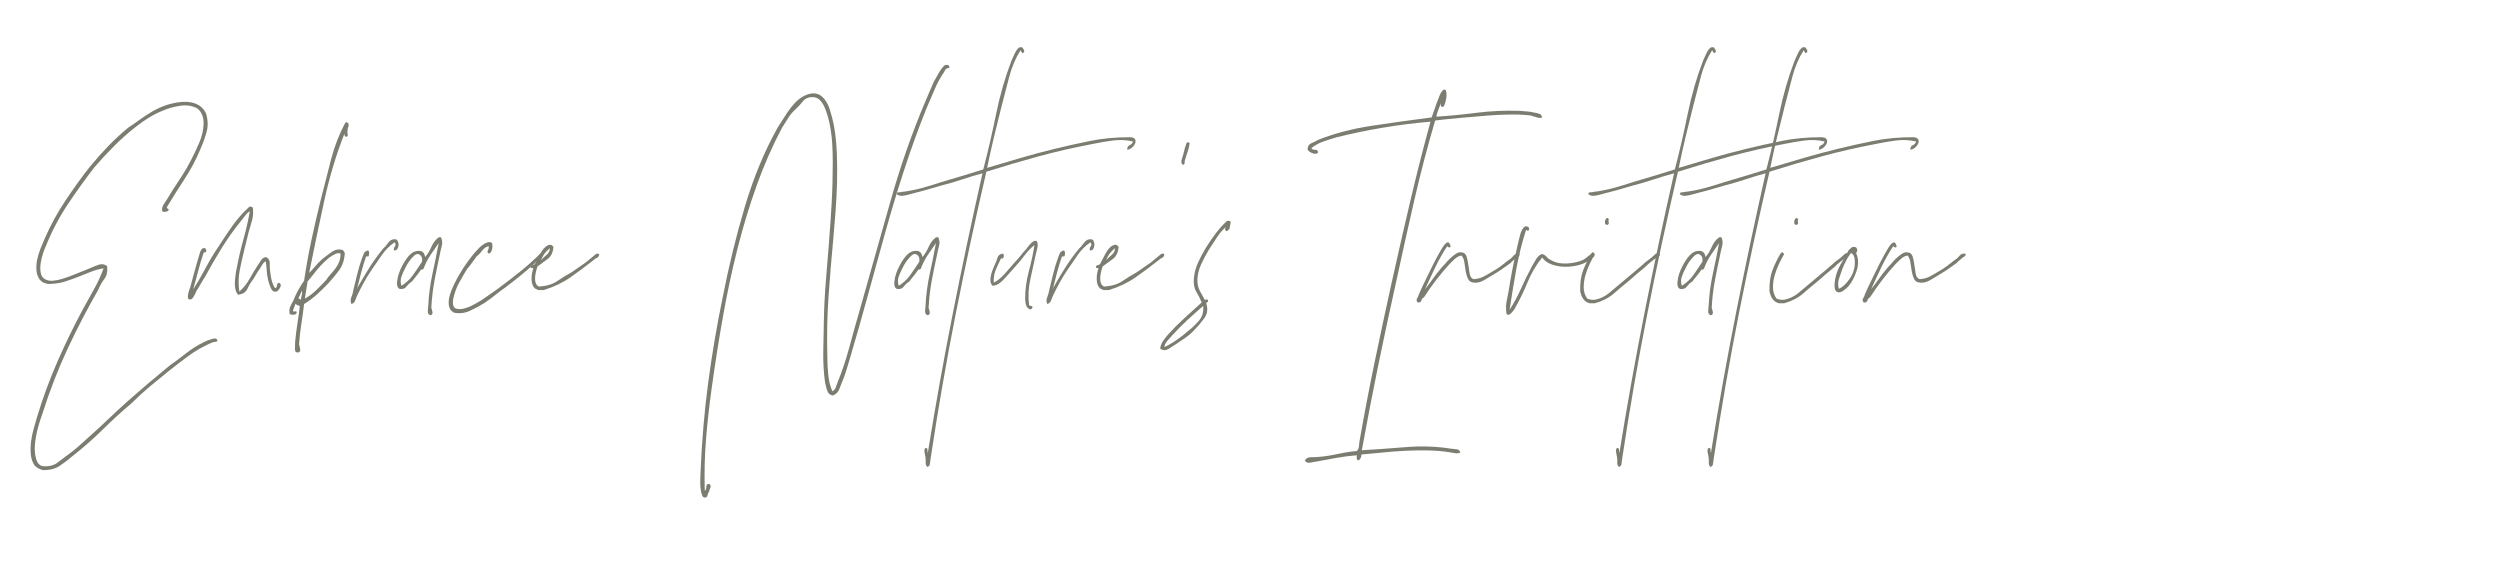 <svg xmlns="http://www.w3.org/2000/svg" xmlns:xlink="http://www.w3.org/1999/xlink" id="Layer_1" x="0px" y="0px" width="986.084px" height="224.989px" viewBox="0 429.6 986.084 224.989" xml:space="preserve"><g>	<path fill="#7C7D71" d="M66.243,512.792c-0.306,0.206-0.715,0.332-1.224,0.382c-0.512,0.053-0.868-0.077-1.071-0.382   c-0.103-0.918,0.077-1.733,0.536-2.448c0.459-0.712,0.892-1.377,1.3-1.989c0.407-0.712,0.815-1.377,1.224-1.989   c0.406-0.612,0.815-1.274,1.224-1.989c1.121-1.733,2.319-3.569,3.595-5.508c1.274-1.937,2.472-4.028,3.596-6.273   c1.121-2.142,2.192-4.411,3.213-6.809c1.019-2.395,1.58-4.87,1.683-7.42c0-2.651-0.818-4.64-2.448-5.967   c-2.042-1.121-4.336-1.478-6.885-1.071c-2.551,0.409-4.743,1.021-6.579,1.836c-2.042,0.818-3.928,1.76-5.661,2.831   c-1.735,1.071-3.315,2.168-4.743,3.29c-3.163,2.448-6.12,5.049-8.874,7.803s-5.408,5.611-7.956,8.568   c-3.469,4.49-6.911,9.283-10.328,14.382c-3.418,5.102-6.299,10.557-8.645,16.371c-0.306,0.612-0.688,1.583-1.147,2.907   c-0.459,1.327-0.791,2.677-0.995,4.054c-0.206,1.377-0.206,2.654,0,3.825c0.204,1.174,0.765,2.015,1.683,2.524   c0.918,0.512,1.963,0.715,3.137,0.612c1.171-0.1,2.345-0.33,3.519-0.688c1.171-0.356,2.295-0.738,3.366-1.147   c1.071-0.406,1.963-0.765,2.678-1.071c1.018-0.406,1.989-0.789,2.907-1.147c0.918-0.356,1.836-0.739,2.754-1.147   c0.918-0.407,1.912-0.789,2.983-1.147c1.071-0.356,2.116-0.177,3.136,0.535c0.306,2.042-0.052,3.749-1.071,5.125   c-1.021,1.377-1.836,2.831-2.448,4.361c-4.184,7.244-8.162,14.894-11.934,22.95c-3.775,8.059-7.091,16.574-9.945,25.552   c-0.512,1.427-0.995,2.906-1.454,4.437s-0.841,3.11-1.147,4.743c-0.206,1.121-0.358,2.295-0.459,3.519   c-0.103,1.224-0.076,2.396,0.077,3.519c0.153,1.121,0.433,2.116,0.841,2.984c0.407,0.865,1.071,1.453,1.989,1.76   c2.448,0.203,4.411-0.23,5.891-1.301c1.477-1.071,2.931-2.168,4.36-3.289c1.427-1.021,2.804-2.119,4.131-3.29   c1.325-1.174,2.651-2.372,3.978-3.596c2.651-2.348,5.252-4.743,7.803-7.19c2.548-2.449,5.149-4.846,7.803-7.191   c2.651-2.348,5.329-4.666,8.033-6.961c2.701-2.296,5.431-4.564,8.186-6.809c2.039-1.427,4.155-3.007,6.349-4.743   c2.192-1.733,4.514-3.213,6.962-4.437c0.406-0.203,0.841-0.406,1.3-0.612c0.459-0.203,0.942-0.356,1.454-0.459   c0.406-0.203,0.892-0.356,1.454-0.459c0.559-0.101,0.994,0.052,1.3,0.459c0.203,0.512-0.026,0.791-0.688,0.841   c-0.665,0.053-1.2,0.179-1.606,0.383c-3.266,1.429-6.223,3.112-8.874,5.049c-2.654,1.939-5.255,3.928-7.803,5.967   c-2.551,2.039-5.075,4.105-7.573,6.197c-2.5,2.089-4.922,4.307-7.268,6.654c-3.775,3.161-7.55,6.604-11.322,10.328   c-3.774,3.723-7.752,7.215-11.934,10.48c-1.633,1.428-3.342,2.728-5.125,3.901c-1.786,1.171-4.004,1.707-6.656,1.606   c-1.224-0.306-2.295-0.918-3.213-1.836c-0.817-1.225-1.3-2.653-1.454-4.283c-0.153-1.633-0.129-3.29,0.077-4.973   c0.203-1.684,0.536-3.343,0.995-4.973c0.459-1.633,0.892-3.163,1.3-4.59c2.345-7.754,5.073-15.174,8.186-22.262   c3.11-7.088,6.45-13.947,10.021-20.578c1.427-2.651,2.881-5.279,4.36-7.88c1.478-2.601,2.728-5.329,3.749-8.186   c-1.836,0.306-3.571,0.792-5.202,1.454c-1.632,0.665-3.239,1.301-4.819,1.913c-1.583,0.612-3.213,1.2-4.896,1.759   c-1.683,0.562-3.545,0.895-5.584,0.995c-0.817,0.103-1.48,0.077-1.989-0.076c-0.512-0.153-1.021-0.33-1.53-0.536   c-0.512-0.509-0.868-0.815-1.071-0.918c-0.818-1.121-1.277-2.396-1.377-3.825c-0.103-1.427,0-2.854,0.306-4.284   c0.306-1.427,0.739-2.854,1.301-4.284c0.559-1.427,1.095-2.702,1.606-3.825c2.242-5.202,4.997-10.251,8.262-15.147   c3.264-4.896,6.426-9.28,9.486-13.158c2.345-2.854,4.767-5.584,7.268-8.186c2.498-2.601,5.175-5.073,8.032-7.42   c1.427-0.918,2.907-1.937,4.437-3.06c1.53-1.122,3.161-2.192,4.896-3.213c1.733-1.018,3.569-1.86,5.508-2.524   c1.936-0.662,4.028-1.095,6.273-1.3c4.69-0.306,7.853,1.174,9.486,4.437c0.815,2.653,0.892,5.152,0.229,7.497   c-0.665,2.348-1.454,4.54-2.372,6.579c-1.735,4.184-3.825,8.135-6.273,11.857c-2.448,3.725-4.743,7.37-6.885,10.939   c-0.206,0.409-0.103,0.688,0.306,0.841C66.65,512.104,66.65,512.386,66.243,512.792z"></path>	<path fill="#7C7D71" d="M99.749,511.568c0.203,1.735,0.1,3.366-0.306,4.896c-0.409,1.53-0.868,3.112-1.377,4.743   c-0.306,1.224-0.612,2.475-0.918,3.749c-0.306,1.277-0.612,2.525-0.918,3.749c-0.612,2.448-1.174,4.973-1.683,7.574   c-0.512,2.601-0.562,5.381-0.153,8.338c1.63-1.427,2.983-3.11,4.054-5.049c1.071-1.937,2.219-3.825,3.443-5.661   c0.406-0.612,0.815-1.224,1.224-1.836c0.407-0.612,1.019-0.968,1.836-1.071c1.019,0.512,1.504,1.377,1.454,2.601   c-0.052,1.224,0.024,2.448,0.229,3.672c0.306,2.653,0.918,4.643,1.836,5.967c0.509-0.101,0.765-0.433,0.765-0.995   c0-0.559,0.253-0.942,0.765-1.147c0.815,0.409,0.968,1.071,0.459,1.989c-0.512,0.918-1.021,1.429-1.53,1.53   c-0.918,0.206-1.633-0.28-2.142-1.454c-0.512-1.171-0.868-2.269-1.071-3.29c-0.306-1.324-0.485-2.601-0.536-3.825   c-0.052-1.224-0.179-2.345-0.382-3.366c-0.512,0.206-0.971,0.665-1.377,1.377c-0.409,0.715-0.817,1.377-1.224,1.989   c-0.409,0.512-0.791,1.097-1.147,1.759c-0.358,0.665-0.741,1.301-1.147,1.913c-0.918,1.124-1.683,2.372-2.295,3.749   s-1.836,2.168-3.672,2.372c-0.512-0.509-0.868-1.198-1.071-2.065c-0.206-0.866-0.282-1.81-0.229-2.831   c0.05-1.019,0.153-2.065,0.306-3.137c0.153-1.071,0.33-2.065,0.536-2.983c0.712-3.772,1.58-7.471,2.601-11.092   c1.018-3.62,1.836-7.215,2.448-10.787c-0.612,0.306-1.2,0.841-1.759,1.606c-0.562,0.765-1.098,1.454-1.607,2.065   c-2.754,3.366-5.305,6.938-7.65,10.71c-2.348,3.775-4.59,7.65-6.732,11.628c-0.512,0.715-0.971,1.454-1.377,2.219   c-0.409,0.765-0.865,1.556-1.377,2.372c-0.203,0.206-0.406,0.535-0.612,0.994c-0.204,0.459-0.433,0.944-0.688,1.454   c-0.253,0.512-0.536,0.944-0.842,1.301c-0.306,0.358-0.662,0.485-1.071,0.382c-0.407,0-0.636-0.203-0.688-0.612   c-0.05-0.407-0.024-0.892,0.076-1.454c0.103-0.56,0.256-1.121,0.459-1.683c0.206-0.56,0.359-0.995,0.459-1.3   c0.512-1.937,0.995-3.749,1.454-5.432s0.944-3.39,1.454-5.125c0.206-0.815,0.485-1.76,0.841-2.831   c0.356-1.071,0.789-1.657,1.301-1.759c0.406-0.101,0.712-0.024,0.918,0.229c0.203,0.255,0.306,0.535,0.306,0.841   c-0.103,0.409-0.256,0.588-0.459,0.536c-0.206-0.05-0.409,0.026-0.612,0.229c-0.817,2.348-1.53,4.719-2.142,7.114   c-0.612,2.398-1.274,4.82-1.989,7.268c1.735-2.651,3.39-5.481,4.972-8.492c1.581-3.007,3.29-5.838,5.126-8.491   c1.733-2.754,3.542-5.456,5.431-8.109c1.886-2.651,4.002-5.049,6.35-7.191c0.203-0.306,0.509-0.406,0.918-0.306   C99.39,511.212,99.646,511.365,99.749,511.568z"></path>	<path fill="#7C7D71" d="M137.385,478.214c0.203,0.409,0.203,0.868,0,1.377c-0.206,0.512-0.306,1.021-0.306,1.53   c-0.103,0.512-0.076,0.995,0.077,1.454s-0.026,0.792-0.536,0.995c-0.511,0-0.765-0.406-0.765-1.224   c-3.266,8.262-5.917,17.086-7.956,26.469c-2.042,9.385-4.031,18.872-5.967,28.458c0.815-0.815,1.606-1.683,2.372-2.601   s1.707-1.886,2.831-2.907c1.019-0.815,2.243-1.733,3.672-2.754c1.427-1.019,2.907-1.274,4.437-0.765   c0.407,0.409,0.662,0.868,0.765,1.377c-0.206,2.654-0.971,4.872-2.295,6.656c-1.327,1.786-2.704,3.442-4.131,4.973   c-1.43,1.53-2.934,3.01-4.514,4.437c-1.583,1.429-3.29,2.704-5.125,3.825c-0.306,2.654-0.662,5.255-1.071,7.803   c-0.406,2.551-0.712,5.254-0.918,8.109c0.206,0.512,0.359,1.174,0.459,1.989c0.103,0.818-0.253,1.224-1.071,1.224   c-0.712,0-1.044-0.509-0.995-1.53c0.053-1.019,0.077-1.937,0.077-2.754c0.206-2.345,0.512-4.793,0.918-7.344   c0.409-2.548,0.715-4.793,0.918-6.732c-0.306-0.101-0.612-0.203-0.918-0.306c-0.306-0.1-0.56-0.306-0.765-0.612   c-0.203,0.512-0.382,0.995-0.535,1.454c-0.153,0.459-0.33,0.944-0.536,1.453c0.206,0.206,0.512,0.256,0.918,0.153   c0.409-0.101,0.612,0.052,0.612,0.459c-0.1,0.511-0.483,0.791-1.147,0.841c-0.662,0.053-1.198-0.024-1.606-0.229   c-0.306-1.324-0.126-2.548,0.536-3.672c0.665-1.121,1.2-2.243,1.606-3.366c0.512-1.121,1.047-2.166,1.606-3.136   c0.562-0.968,1.2-1.963,1.913-2.984c0.817-5.508,1.81-10.989,2.983-16.447c1.171-5.456,2.422-10.837,3.749-16.142   c1.324-5.302,2.651-10.48,3.978-15.529c1.324-5.049,3.16-9.766,5.508-14.153c0.101-0.1,0.177-0.153,0.229-0.153   c0.05,0,0.127-0.05,0.229-0.153C137.027,477.961,137.283,478.114,137.385,478.214z M117.648,547.37   c0.409,0,0.765,0.153,1.071,0.459c0-0.612,0.103-1.224,0.306-1.836c0.206-0.612,0.206-1.171,0-1.683   c-0.203,0.612-0.433,1.147-0.688,1.607C118.083,546.376,117.854,546.861,117.648,547.37z M132.642,529.622   c-1.224,0.512-2.347,1.2-3.366,2.066c-1.021,0.868-2.015,1.836-2.983,2.907c-0.971,1.071-1.862,2.142-2.678,3.213   c-0.817,1.071-1.583,2.016-2.295,2.831c-0.203,1.124-0.382,2.245-0.536,3.366c-0.153,1.124-0.33,2.245-0.535,3.366   c1.53-0.815,3.007-1.913,4.437-3.29c1.427-1.377,2.754-2.728,3.978-4.054c0.509-0.815,1.095-1.58,1.759-2.295   c0.662-0.712,1.3-1.478,1.913-2.295c0.612-0.815,1.095-1.683,1.454-2.601c0.356-0.918,0.535-1.989,0.535-3.213   C133.917,529.419,133.354,529.419,132.642,529.622z"></path>	<path fill="#7C7D71" d="M140.903,543.239h-0.153c0,0.206,0.026,0.282,0.077,0.229C140.879,543.418,140.903,543.342,140.903,543.239   c1.53-2.754,3.136-5.456,4.819-8.109c1.683-2.651,3.493-5.149,5.432-7.497c0.509-0.406,1.147-1.147,1.913-2.219   c0.765-1.071,1.707-1.554,2.831-1.453c0.406,0,0.738,0.256,0.994,0.765c0.253,0.512,0.356,1.047,0.306,1.606   c-0.053,0.562-0.206,1.047-0.459,1.454c-0.256,0.409-0.688,0.612-1.3,0.612c-0.206-0.509-0.103-1.045,0.306-1.606   c0.407-0.56,0.356-1.095-0.153-1.607c-2.042,1.43-3.749,3.163-5.125,5.202c-1.377,2.042-2.78,4.081-4.208,6.12   c-1.021,1.53-1.989,3.136-2.907,4.819s-1.783,3.393-2.601,5.125c-0.203,0.512-0.433,1.097-0.688,1.76   c-0.253,0.665-0.738,1.097-1.453,1.3c-0.407-0.815-0.407-1.733,0-2.754c0.409-1.019,0.665-1.937,0.765-2.754   c0.512-2.04,1.021-4.131,1.53-6.273c0.512-2.142,1.124-4.181,1.836-6.12c0.206-0.509,0.435-1.121,0.688-1.836   c0.253-0.712,0.789-1.171,1.606-1.377c0.306,0,0.483,0.256,0.536,0.765c0.05,0.512,0.024,0.868-0.077,1.071   c0,0.512-0.358,0.665-1.071,0.459c-0.715,2.042-1.351,4.107-1.913,6.196C141.95,538.981,141.415,541.097,140.903,543.239z"></path>	<path fill="#7C7D71" d="M173.949,523.196c0.509,1.124,0.612,2.245,0.306,3.366c-0.306,1.124-0.562,2.245-0.765,3.366   c-0.715,3.266-1.403,6.632-2.065,10.098c-0.665,3.469-1.097,7.141-1.3,11.016c0.203,0.511,0.356,1.071,0.459,1.683   c0.1,0.612-0.153,1.021-0.765,1.224c-0.715-0.203-1.071-0.688-1.071-1.454c0-0.765,0.05-1.401,0.153-1.912   c0.203-4.487,0.765-8.822,1.683-13.005c0.918-4.181,1.733-8.209,2.448-12.087c-1.021,1.43-2.092,2.983-3.213,4.667   c-1.124,1.683-2.042,3.495-2.754,5.432c-0.206,0.206-0.383,0.306-0.536,0.306s-0.333,0.053-0.536,0.153   c-0.511,0.817-1.071,1.583-1.683,2.295c-0.612,0.715-1.224,1.48-1.836,2.295c-0.817,0.512-1.53,1.174-2.142,1.989   c-0.612,0.817-1.53,1.124-2.754,0.918c-0.509-0.306-0.815-0.765-0.918-1.377c-0.1-0.612-0.1-1.171,0-1.683   c0.206-1.937,0.894-4.002,2.065-6.197c1.174-2.192,2.321-3.749,3.443-4.667c1.018-0.815,2.142-1.171,3.366-1.071   c1.224,0.103,1.937,0.918,2.142,2.448c0.918-1.018,1.733-2.345,2.448-3.978c0.712-1.631,1.63-2.854,2.754-3.672   C173.081,523.146,173.437,523.096,173.949,523.196z M166.452,532.835c0.204-1.224-0.052-2.116-0.765-2.678   c-0.715-0.56-1.48-0.483-2.295,0.229c-1.53,1.43-2.754,3.163-3.672,5.202c-0.509,0.918-0.968,1.965-1.377,3.136   c-0.406,1.174-0.406,2.372,0,3.596c1.836-1.121,3.366-2.548,4.59-4.284C164.157,536.304,165.328,534.571,166.452,532.835z"></path>	<path fill="#7C7D71" d="M193.991,525.338c0.306,0.817,0.33,1.709,0.076,2.677c-0.255,0.971-0.688,1.506-1.3,1.606   c-0.512-0.306-0.612-0.738-0.306-1.3c0.306-0.56,0.407-1.095,0.306-1.606c-1.021,0.206-1.862,0.765-2.524,1.683   c-0.665,0.918-1.403,1.683-2.219,2.295c-0.612,0.817-1.224,1.659-1.836,2.524c-0.612,0.868-1.274,1.709-1.989,2.524   c-1.121,1.836-2.192,3.698-3.213,5.584c-1.019,1.889-1.784,4.055-2.295,6.502c-0.203,1.939,0.153,3.086,1.071,3.443   c0.918,0.358,2.042,0.358,3.366,0c1.327-0.356,2.627-0.892,3.902-1.607c1.274-0.712,2.166-1.224,2.677-1.53   c1.427-1.019,2.831-1.989,4.208-2.907c1.377-0.918,2.778-1.936,4.208-3.06c2.345-1.733,4.69-3.543,7.038-5.432   c2.345-1.886,4.59-3.849,6.732-5.891c0.306-0.306,0.612-0.636,0.918-0.995c0.306-0.356,0.712-0.433,1.224-0.229   c0.101,1.021-0.256,1.76-1.071,2.219c-0.817,0.459-1.479,0.995-1.989,1.606c-1.939,1.735-3.877,3.392-5.814,4.973   c-1.939,1.583-3.928,3.136-5.967,4.667c-1.327,0.918-2.654,1.912-3.978,2.983c-1.327,1.071-2.754,2.118-4.284,3.136   c-1.633,1.021-3.495,2.016-5.584,2.984c-2.089,0.97-4.258,1.2-6.502,0.688c-0.101-0.203-0.229-0.33-0.383-0.383   c-0.153-0.05-0.33-0.177-0.535-0.382c-0.509-0.712-0.815-1.504-0.918-2.372c-0.101-0.865-0.05-1.759,0.153-2.677   c0.206-0.918,0.485-1.836,0.841-2.754c0.359-0.918,0.741-1.783,1.147-2.601c1.021-2.142,2.195-4.231,3.519-6.273   c1.327-2.039,2.704-3.925,4.131-5.661c0.406-0.407,0.892-0.942,1.453-1.606c0.56-0.663,1.171-1.248,1.836-1.76   c0.662-0.509,1.324-0.892,1.989-1.147C192.74,525.008,193.378,525.032,193.991,525.338z"></path>	<path fill="#7C7D71" d="M218.317,527.021c-0.206,2.142-0.944,3.698-2.218,4.667c-1.277,0.97-2.627,1.965-4.055,2.983   c-0.203,0.511-0.406,1.174-0.612,1.989c-0.204,0.818-0.33,1.633-0.383,2.448c-0.05,0.817,0.053,1.556,0.306,2.218   c0.256,0.665,0.688,1.097,1.3,1.301c2.958-0.204,5.329-0.918,7.115-2.142c1.783-1.224,3.696-2.396,5.737-3.519   c0.918-0.612,1.836-1.248,2.754-1.913c0.918-0.662,1.836-1.3,2.754-1.913c0.406-0.306,0.815-0.636,1.224-0.994   c0.407-0.356,0.866-0.739,1.377-1.148c0.407-0.306,0.842-0.662,1.301-1.071c0.459-0.406,0.942-0.406,1.454,0   c-0.103,0.715-0.409,1.174-0.918,1.377c-0.512,0.206-0.971,0.512-1.377,0.918c-2.959,2.348-5.967,4.59-9.027,6.732   c-3.06,2.142-6.579,3.825-10.557,5.049h-2.142c-0.407-0.203-0.765-0.356-1.071-0.459c-1.018-0.712-1.554-1.913-1.606-3.596   c-0.05-1.683,0.179-3.136,0.688-4.36c-0.1-0.203-0.33-0.306-0.688-0.306c-0.356,0-0.433-0.253-0.229-0.765   c0.206-0.203,0.459-0.33,0.765-0.382c0.306-0.05,0.562-0.177,0.765-0.382c0.612-1.122,1.353-2.524,2.218-4.208   s1.913-2.778,3.137-3.29C217.144,525.95,217.806,526.206,218.317,527.021z M213.421,532.223c0.612-0.712,1.324-1.401,2.142-2.065   c0.815-0.662,1.274-1.554,1.377-2.677C215.205,528.807,214.033,530.387,213.421,532.223z"></path>	<path fill="#7C7D71" d="M374.374,455.723c0.204,0.512,0.101,0.765-0.306,0.765c-0.409,0-0.715,0.103-0.918,0.306   c-0.206,0.206-0.359,0.409-0.459,0.612c-0.103,0.206-0.206,0.409-0.306,0.612c-1.43,2.042-2.678,4.337-3.749,6.885   c-1.071,2.551-2.168,5.102-3.29,7.65c-3.06,7.65-5.917,15.529-8.568,23.639c-2.654,8.109-5.152,16.347-7.497,24.709   c-2.348,8.365-4.667,16.753-6.961,25.168s-4.667,16.753-7.115,25.016c-0.409,1.327-0.817,2.677-1.224,4.054   c-0.409,1.377-0.868,2.728-1.377,4.055c-0.512,1.121-0.995,2.345-1.454,3.672c-0.459,1.324-1.353,2.243-2.678,2.754   c-1.124-0.206-1.862-0.868-2.218-1.989c-0.359-1.123-0.638-2.244-0.842-3.365c-0.511-3.572-0.741-7.471-0.688-11.705   c0.05-4.231,0.127-8.338,0.229-12.316c0.101-5.202,0.356-10.327,0.765-15.376c0.406-5.049,0.815-10.122,1.224-15.224   c0.406-5.099,0.765-10.275,1.071-15.529c0.306-5.252,0.459-10.684,0.459-16.294c0-2.754-0.076-5.355-0.229-7.803   c-0.153-2.448-0.485-4.946-0.994-7.497c-0.206-1.018-0.485-2.142-0.842-3.366c-0.358-1.224-0.765-2.345-1.224-3.366   c-0.459-1.018-1.021-1.886-1.683-2.601c-0.665-0.712-1.454-1.122-2.372-1.224c-1.939-0.203-3.419,0.332-4.437,1.606   c-1.021,1.276-2.042,2.372-3.06,3.29c-1.124,1.021-2.065,2.168-2.831,3.442c-0.765,1.276-1.556,2.524-2.372,3.749   c-3.775,7.141-7.09,14.688-9.945,22.644c-2.857,7.956-5.381,16.271-7.574,24.939c-2.194,8.671-4.107,17.595-5.737,26.775   c-1.633,9.18-3.113,18.565-4.437,28.152c-0.918,6.525-1.659,13.158-2.219,19.89c-0.562,6.731-0.741,13.616-0.535,20.655   c0.406-0.104,0.612-0.588,0.612-1.453c0-0.869,0.406-1.25,1.224-1.148c0.509,0.406,0.636,0.893,0.382,1.453   c-0.256,0.561-0.435,1.096-0.535,1.607c-0.306,0.406-0.512,0.891-0.612,1.453c-0.103,0.561-0.459,0.842-1.071,0.842   c-0.512,0-0.894-0.383-1.147-1.148c-0.253-0.764-0.433-1.682-0.536-2.754c-0.101-1.07-0.127-2.141-0.077-3.213   c0.053-1.07,0.077-1.861,0.077-2.371c0.509-12.648,1.53-24.659,3.06-36.031c1.53-11.372,3.416-22.465,5.661-33.277   c2.448-12.546,5.379-24.557,8.797-36.032c3.416-11.475,7.727-21.853,12.928-31.135c0.815-1.224,1.63-2.499,2.448-3.825   c0.815-1.324,1.683-2.601,2.601-3.825c0.918-1.224,1.937-2.319,3.06-3.29c1.121-0.968,2.448-1.707,3.978-2.218   c2.142-0.612,3.925-0.306,5.355,0.918c1.324,1.124,2.345,2.78,3.06,4.973c0.712,2.194,1.274,4.36,1.683,6.502   c0.612,3.469,0.995,7.114,1.147,10.939c0.153,3.825,0.177,7.703,0.077,11.628c-0.103,3.928-0.306,7.83-0.612,11.705   c-0.306,3.877-0.612,7.549-0.918,11.016c-0.715,7.549-1.327,14.994-1.836,22.338c-0.511,7.344-0.665,15.097-0.459,23.256   c0,2.654,0.127,5.178,0.383,7.574c0.253,2.396,0.789,4.514,1.606,6.35c0.612-0.307,1.044-0.791,1.3-1.453   c0.253-0.665,0.483-1.301,0.688-1.913c1.836-4.487,3.417-9.204,4.743-14.152c1.324-4.946,2.702-9.869,4.131-14.765   c3.978-13.973,7.93-27.973,11.858-41.999c3.925-14.023,8.592-27.411,13.999-40.163c0.509-1.121,1.019-2.319,1.53-3.595   c0.509-1.274,1.071-2.575,1.683-3.902c0.612-1.121,1.3-2.345,2.065-3.672c0.765-1.324,1.503-2.295,2.218-2.907   c0.204-0.204,0.536-0.28,0.995-0.229C373.991,455.24,374.271,455.417,374.374,455.723z"></path>	<path fill="#7C7D71" d="M370.09,523.196c0.509,1.124,0.612,2.245,0.306,3.366c-0.306,1.124-0.562,2.245-0.765,3.366   c-0.715,3.266-1.403,6.632-2.065,10.098c-0.665,3.469-1.097,7.141-1.3,11.016c0.203,0.511,0.356,1.071,0.459,1.683   c0.1,0.612-0.153,1.021-0.765,1.224c-0.715-0.203-1.071-0.688-1.071-1.454c0-0.765,0.05-1.401,0.153-1.912   c0.203-4.487,0.765-8.822,1.683-13.005c0.918-4.181,1.733-8.209,2.448-12.087c-1.021,1.43-2.092,2.983-3.213,4.667   c-1.124,1.683-2.042,3.495-2.754,5.432c-0.206,0.206-0.383,0.306-0.536,0.306s-0.333,0.053-0.536,0.153   c-0.511,0.817-1.071,1.583-1.683,2.295c-0.612,0.715-1.224,1.48-1.836,2.295c-0.817,0.512-1.53,1.174-2.142,1.989   c-0.612,0.817-1.53,1.124-2.754,0.918c-0.509-0.306-0.815-0.765-0.918-1.377c-0.1-0.612-0.1-1.171,0-1.683   c0.206-1.937,0.894-4.002,2.065-6.197c1.174-2.192,2.321-3.749,3.443-4.667c1.018-0.815,2.142-1.171,3.366-1.071   c1.224,0.103,1.937,0.918,2.142,2.448c0.918-1.018,1.733-2.345,2.448-3.978c0.712-1.631,1.63-2.854,2.754-3.672   C369.222,523.146,369.578,523.096,370.09,523.196z M362.593,532.835c0.204-1.224-0.052-2.116-0.765-2.678   c-0.715-0.56-1.48-0.483-2.295,0.229c-1.53,1.43-2.754,3.163-3.672,5.202c-0.509,0.918-0.968,1.965-1.377,3.136   c-0.406,1.174-0.406,2.372,0,3.596c1.836-1.121,3.366-2.548,4.59-4.284C360.298,536.304,361.469,534.571,362.593,532.835z"></path>	<path fill="#7C7D71" d="M403.136,448.226c0.203,0.206,0.433,0.536,0.688,0.995c0.253,0.459,0.229,0.842-0.077,1.147   c-0.409,0.206-0.665,0.153-0.765-0.153c-0.103-0.306-0.256-0.56-0.459-0.765c-1.938,3.06-3.418,6.529-4.437,10.404   c-1.021,3.877-2.042,7.803-3.06,11.781c-1.021,3.978-2.015,8.009-2.983,12.087c-0.971,4.081-1.862,8.109-2.677,12.087   c4.384-1.324,8.771-2.625,13.158-3.901c4.384-1.274,8.874-2.472,13.464-3.595c4.59-1.122,9.281-2.166,14.076-3.137   c4.793-0.968,9.945-1.454,15.453-1.454c1.121,0,1.836,0.256,2.142,0.765c0.306,0.512,0.33,1.071,0.076,1.683   c-0.256,0.612-0.688,1.174-1.3,1.683c-0.612,0.512-1.224,0.765-1.836,0.765c0-0.918,0.33-1.503,0.995-1.759   c0.662-0.253,1.095-0.739,1.3-1.454c-2.654-0.612-5.305-0.739-7.956-0.382c-2.653,0.358-5.202,0.791-7.65,1.3   c-7.55,1.43-14.791,3.086-21.726,4.973c-6.938,1.889-13.77,3.901-20.502,6.043c-4.284,18.36-8.289,36.925-12.011,55.692   c-3.722,18.769-7.062,37.994-10.021,57.682c-0.1,0.509-0.177,1.094-0.229,1.759c-0.05,0.662-0.382,1.095-0.994,1.301   c-0.509-0.409-0.739-0.971-0.688-1.683c0.052-0.715,0.026-1.43-0.077-2.143c-0.101-0.611-0.229-1.276-0.382-1.988   c-0.153-0.715-0.024-1.277,0.382-1.684c0.512,0,0.765,0.203,0.765,0.611c0,0.406,0.052,0.865,0.153,1.377   c3.06-18.971,6.402-37.585,10.021-55.844c3.622-18.257,7.471-36.414,11.551-54.468c-2.653,0.715-5.355,1.53-8.109,2.448   s-5.558,1.735-8.415,2.448c-3.978,1.224-8.209,2.398-12.699,3.519c-0.712,0.206-1.478,0.359-2.295,0.459   c-0.815,0.103-1.581-0.1-2.295-0.612c0-0.509,0.256-0.765,0.765-0.765c0.512,0,0.918-0.05,1.224-0.153   c2.653-0.306,5.278-0.815,7.879-1.53c2.601-0.712,5.125-1.477,7.574-2.295c2.856-0.815,5.687-1.657,8.491-2.524   c2.804-0.865,5.532-1.707,8.186-2.524c1.836-7.038,3.519-14.306,5.049-21.803c1.53-7.497,3.569-14.559,6.12-21.19   c0.407-0.918,0.842-1.86,1.301-2.831c0.459-0.968,0.994-1.707,1.606-2.218C401.912,448.279,402.318,448.226,403.136,448.226z"></path>	<path fill="#7C7D71" d="M408.948,524.726c0.407,0.818,0.483,1.709,0.229,2.678c-0.255,0.971-0.485,1.913-0.688,2.831   c-0.612,2.856-1.3,5.993-2.065,9.409c-0.765,3.419-0.944,6.809-0.535,10.175c0.1,0.306,0.356,0.459,0.765,0.459   c0.407,0,0.612,0.206,0.612,0.612c-0.409,0.715-0.842,0.918-1.301,0.612c-0.459-0.306-0.791-0.612-0.995-0.918   c-0.206-0.407-0.358-0.918-0.459-1.53c-0.103-0.612-0.153-1.171-0.153-1.683c0-3.569,0.483-7.165,1.454-10.786   c0.968-3.62,1.707-7.062,2.218-10.328c-1.429,1.124-2.73,2.474-3.901,4.054c-1.174,1.583-2.424,3.086-3.749,4.514   c-0.612,0.715-1.25,1.43-1.913,2.142c-0.665,0.715-1.3,1.43-1.912,2.142c-0.612,0.715-1.327,1.403-2.142,2.065   c-0.815,0.665-1.784,1.047-2.907,1.147c-0.509-0.509-0.789-1.147-0.841-1.913c-0.05-0.765,0.026-1.554,0.229-2.372   c0.206-0.815,0.459-1.58,0.765-2.295c0.306-0.712,0.562-1.324,0.765-1.836c0.409-0.815,0.741-1.683,0.995-2.601   s0.942-1.478,2.065-1.683c0.406,0.206,0.536,0.639,0.382,1.301c-0.153,0.665-0.485,0.841-0.994,0.536   c-0.715,1.429-1.401,2.907-2.065,4.437c-0.663,1.53-0.942,3.266-0.842,5.202c1.53-0.815,2.931-1.937,4.208-3.366   c1.274-1.427,2.524-2.854,3.749-4.284c0.612-0.712,1.224-1.401,1.836-2.065c0.612-0.662,1.171-1.351,1.683-2.065   c0.815-0.815,1.53-1.657,2.142-2.524c0.612-0.866,1.324-1.554,2.142-2.066C408.131,524.523,408.54,524.523,408.948,524.726z"></path>	<path fill="#7C7D71" d="M415.374,543.239h-0.153c0,0.206,0.026,0.282,0.077,0.229C415.35,543.418,415.374,543.342,415.374,543.239   c1.53-2.754,3.136-5.456,4.819-8.109c1.683-2.651,3.493-5.149,5.432-7.497c0.509-0.406,1.147-1.147,1.913-2.219   c0.765-1.071,1.707-1.554,2.831-1.453c0.406,0,0.738,0.256,0.994,0.765c0.253,0.512,0.356,1.047,0.306,1.606   c-0.053,0.562-0.206,1.047-0.459,1.454c-0.256,0.409-0.688,0.612-1.3,0.612c-0.206-0.509-0.103-1.045,0.306-1.606   c0.407-0.56,0.356-1.095-0.153-1.607c-2.042,1.43-3.749,3.163-5.125,5.202c-1.377,2.042-2.78,4.081-4.208,6.12   c-1.021,1.53-1.989,3.136-2.907,4.819s-1.783,3.393-2.601,5.125c-0.203,0.512-0.433,1.097-0.688,1.76   c-0.253,0.665-0.738,1.097-1.453,1.3c-0.407-0.815-0.407-1.733,0-2.754c0.409-1.019,0.665-1.937,0.765-2.754   c0.512-2.04,1.021-4.131,1.53-6.273c0.512-2.142,1.124-4.181,1.836-6.12c0.206-0.509,0.435-1.121,0.688-1.836   c0.253-0.712,0.789-1.171,1.606-1.377c0.306,0,0.483,0.256,0.536,0.765c0.05,0.512,0.024,0.868-0.077,1.071   c0,0.512-0.358,0.665-1.071,0.459c-0.715,2.042-1.351,4.107-1.913,6.196C416.421,538.981,415.886,541.097,415.374,543.239z"></path>	<path fill="#7C7D71" d="M441.229,527.021c-0.206,2.142-0.944,3.698-2.218,4.667c-1.277,0.97-2.627,1.965-4.055,2.983   c-0.203,0.511-0.406,1.174-0.612,1.989c-0.204,0.818-0.33,1.633-0.383,2.448c-0.05,0.817,0.053,1.556,0.306,2.218   c0.256,0.665,0.688,1.097,1.3,1.301c2.958-0.204,5.329-0.918,7.115-2.142c1.783-1.224,3.696-2.396,5.737-3.519   c0.918-0.612,1.836-1.248,2.754-1.913c0.918-0.662,1.836-1.3,2.754-1.913c0.406-0.306,0.815-0.636,1.224-0.994   c0.407-0.356,0.866-0.739,1.377-1.148c0.407-0.306,0.842-0.662,1.301-1.071c0.459-0.406,0.942-0.406,1.454,0   c-0.103,0.715-0.409,1.174-0.918,1.377c-0.512,0.206-0.971,0.512-1.377,0.918c-2.959,2.348-5.967,4.59-9.027,6.732   c-3.06,2.142-6.579,3.825-10.557,5.049h-2.142c-0.407-0.203-0.765-0.356-1.071-0.459c-1.018-0.712-1.554-1.913-1.606-3.596   c-0.05-1.683,0.179-3.136,0.688-4.36c-0.1-0.203-0.33-0.306-0.688-0.306c-0.356,0-0.433-0.253-0.229-0.765   c0.206-0.203,0.459-0.33,0.765-0.382c0.306-0.05,0.562-0.177,0.765-0.382c0.612-1.122,1.353-2.524,2.218-4.208   s1.913-2.778,3.137-3.29C440.056,525.95,440.718,526.206,441.229,527.021z M436.333,532.223c0.612-0.712,1.324-1.401,2.142-2.065   c0.815-0.662,1.274-1.554,1.377-2.677C438.117,528.807,436.945,530.387,436.333,532.223z"></path>	<path fill="#7C7D71" d="M469.226,486.017c-0.103,1.124-0.358,2.245-0.765,3.366c-0.409,1.124-0.765,2.245-1.071,3.366   c-0.103,0.306-0.153,0.689-0.153,1.148s-0.256,0.688-0.765,0.688c-0.512-0.509-0.638-1.171-0.382-1.989   c0.253-0.815,0.483-1.58,0.688-2.295c0.306-1.427,0.712-2.854,1.224-4.284c0.1-0.203,0.406-0.306,0.918-0.306   C468.92,485.917,469.021,486.017,469.226,486.017z"></path>	<path fill="#7C7D71" d="M485.444,517.076c-0.103,0.818-0.229,1.583-0.382,2.295c-0.153,0.715-0.588,1.174-1.3,1.377   c-0.409-0.203-0.588-0.483-0.536-0.841c0.05-0.356,0.177-0.636,0.382-0.841c-1.327,1.124-2.524,2.5-3.595,4.131   c-1.071,1.633-2.168,3.316-3.29,5.049c-1.021,1.736-1.989,3.572-2.907,5.508c-0.918,1.938-1.427,3.978-1.53,6.12   c0,1.736,0.306,3.189,0.918,4.361c0.612,1.174,1.274,2.372,1.989,3.595c0,0.103,0.177,0.077,0.536-0.076   c0.356-0.153,0.586-0.077,0.688,0.229c0.203,0.409,0.153,0.665-0.153,0.765c-0.306,0.103-0.459,0.306-0.459,0.612   c0.712,2.142,0.433,4.081-0.842,5.814c-1.274,1.735-2.524,3.213-3.749,4.437c-1.121,1.224-2.345,2.295-3.672,3.213   c-1.324,0.918-2.601,1.786-3.825,2.601c-0.815,0.512-1.733,1.097-2.754,1.759c-1.018,0.665-2.089,0.688-3.213,0.077   c0-0.203-0.05-0.306-0.153-0.306c0.206-1.121,0.612-2.116,1.224-2.983c0.612-0.865,1.276-1.707,1.989-2.524   c2.042-2.243,4.184-4.384,6.426-6.426c2.245-2.039,4.489-4.078,6.732-6.12c-0.612-1.53-1.325-2.958-2.142-4.284   c-0.815-1.324-1.121-3.11-0.918-5.355c0.206-2.142,0.765-4.208,1.683-6.196c0.918-1.989,1.936-3.902,3.06-5.738   c1.325-2.142,2.651-4.078,3.978-5.814c1.325-1.733,2.754-3.313,4.284-4.743C484.626,516.567,485.138,516.67,485.444,517.076z    M468.767,560.069c1.43-1.121,2.807-2.448,4.131-3.978c1.325-1.53,1.886-3.466,1.683-5.814c-2.142,1.836-4.258,3.725-6.35,5.661   c-2.089,1.938-4.054,3.928-5.89,5.967c-0.612,0.715-1.248,1.43-1.913,2.142c-0.662,0.715-1.045,1.53-1.147,2.448   c1.735-0.815,3.392-1.783,4.972-2.907C465.836,562.467,467.34,561.293,468.767,560.069z"></path>	<path fill="#7C7D71" d="M569.59,464.903h0.306c0.306,0.103,0.509,0.512,0.612,1.224c0.101,0.715,0.077,1.506-0.076,2.371   c-0.153,0.868-0.359,1.633-0.612,2.295c-0.256,0.665-0.535,0.994-0.841,0.994c-0.612,0-0.817-0.509-0.612-1.53   c-0.306,0.817-0.639,1.659-0.995,2.524c-0.359,0.868-0.638,1.812-0.842,2.831c4.997-0.306,10.301-0.815,15.912-1.53   c5.608-0.712,11.27-0.968,16.983-0.765c0.815,0.103,1.707,0.179,2.678,0.229c0.968,0.053,1.86,0.179,2.677,0.382   c0.712,0.103,1.478,0.282,2.295,0.536c0.815,0.256,1.171,0.791,1.071,1.606c-0.715,0.103-1.43,0.026-2.142-0.229   c-0.715-0.253-1.479-0.483-2.295-0.688c-2.551-0.306-5.278-0.433-8.186-0.382c-2.907,0.052-5.687,0.179-8.338,0.382   c-3.572,0.306-7.167,0.612-10.787,0.918c-3.622,0.306-7.064,0.665-10.328,1.071c-3.06,10.404-5.814,20.938-8.262,31.595   c-2.448,10.66-4.846,21.446-7.191,32.359c-2.448,10.916-4.796,21.855-7.038,32.818c-2.245,10.963-4.387,22.056-6.426,33.278   c5.303-0.307,11.066-0.715,17.289-1.225c6.221-0.512,12.188-0.306,17.901,0.612c0.612,0.101,1.324,0.177,2.142,0.229   c0.815,0.051,1.325,0.482,1.53,1.301c-0.715,0.307-1.43,0.383-2.142,0.229c-0.715-0.153-1.48-0.282-2.295-0.382   c-2.654-0.41-5.484-0.639-8.492-0.689c-3.01-0.053-6.02,0-9.027,0.153c-3.01,0.153-5.967,0.382-8.874,0.688   c-2.907,0.307-5.637,0.56-8.186,0.766c0,0.508-0.103,0.967-0.306,1.377c-0.206,0.406-0.435,0.688-0.688,0.841   c-0.256,0.153-0.485,0.077-0.688-0.229c-0.206-0.307-0.256-0.867-0.153-1.684c-2.654,0.203-5.278,0.536-7.879,0.995   s-5.226,0.942-7.88,1.454c-0.815,0.1-1.656,0.253-2.524,0.459c-0.865,0.203-1.606-0.053-2.218-0.766   c0.409-0.918,1.224-1.377,2.448-1.377c1.224,0,2.348-0.053,3.366-0.152c2.348-0.206,4.795-0.589,7.344-1.148   c2.551-0.562,4.997-0.943,7.344-1.147c0.509-0.511,0.789-1.124,0.841-1.836c0.05-0.715,0.127-1.377,0.229-1.989   c1.836-10.506,3.825-20.91,5.967-31.211s4.334-20.552,6.579-30.753c2.448-11.016,4.919-21.853,7.42-32.513   c2.498-10.657,5.176-21.19,8.032-31.595c-6.223,0.512-12.496,1.301-18.819,2.372c-6.326,1.071-12.343,2.321-18.054,3.749   c-1.836,0.512-3.619,1.071-5.355,1.683c-1.733,0.612-3.313,1.48-4.743,2.601c0.306,0.512,0.817,0.741,1.53,0.688   c0.715-0.05,1.071,0.332,1.071,1.147c-0.509,0.512-1.274,0.562-2.295,0.153c-1.018-0.406-1.63-0.918-1.836-1.53   c0.103-1.224,0.612-2.013,1.53-2.372c0.918-0.356,1.786-0.789,2.601-1.3c6.426-2.549,13.514-4.411,21.267-5.584   c7.75-1.171,15.606-2.269,23.562-3.29c0.306-0.815,0.612-1.683,0.918-2.601c0.306-0.918,0.663-1.937,1.071-3.06   c0.406-1.019,0.815-2.065,1.224-3.137C568.314,466.051,568.875,465.312,569.59,464.903z"></path>	<path fill="#7C7D71" d="M562.092,543.698c1.124-1.427,2.168-2.831,3.137-4.208c0.97-1.377,2.015-2.728,3.136-4.055   c0.612-0.612,1.171-1.224,1.683-1.836c0.509-0.612,1.121-1.274,1.836-1.989c0.509-0.509,1.224-1.095,2.142-1.76   c0.918-0.662,1.783-0.892,2.601-0.688c0.918,0.103,1.53,0.639,1.836,1.606c0.306,0.971,0.535,2.066,0.688,3.29   c0.153,1.224,0.33,2.398,0.536,3.519c0.203,1.124,0.712,1.836,1.53,2.142c1.53-0.101,2.881-0.459,4.055-1.071   c1.171-0.612,2.319-1.274,3.442-1.989c1.121-0.612,2.192-1.3,3.213-2.065c1.019-0.765,2.039-1.554,3.06-2.372   c0.712-0.406,1.351-0.968,1.913-1.683c0.559-0.712,1.351-1.018,2.372-0.918c0.203,0.512,0.076,0.894-0.383,1.147   c-0.459,0.256-0.841,0.536-1.147,0.842s-0.638,0.588-0.995,0.841c-0.358,0.256-0.638,0.536-0.841,0.842   c-1.021,0.715-2.065,1.453-3.137,2.218c-1.071,0.765-2.218,1.506-3.442,2.219c-1.021,0.612-2.245,1.353-3.672,2.218   c-1.43,0.868-2.754,1.25-3.978,1.147c-1.224,0-2.065-0.433-2.524-1.3c-0.459-0.866-0.792-1.86-0.995-2.983   c-0.206-1.122-0.382-2.295-0.536-3.519c-0.153-1.224-0.535-2.192-1.147-2.907c-1.021,0.206-1.889,0.638-2.601,1.301   c-0.714,0.665-1.377,1.3-1.989,1.912c-3.672,3.978-7.088,8.415-10.251,13.311c-0.509,0.206-0.841,0.612-0.995,1.224   c-0.153,0.612-0.636,0.868-1.454,0.765c-0.509-0.509-0.585-1.045-0.229-1.606c0.359-0.56,0.588-1.095,0.688-1.606   c0.206-0.509,0.436-1.019,0.689-1.53c0.255-0.509,0.485-1.019,0.688-1.53c1.021-2.04,2.015-4.079,2.983-6.12   c0.971-2.039,2.015-4.079,3.136-6.12c0.206-0.306,0.536-0.892,0.995-1.759c0.459-0.866,0.942-1.63,1.454-2.295   c0.509-0.662,0.995-1.044,1.454-1.147c0.459-0.1,0.841,0.459,1.147,1.683c-0.206,0.306-0.435,0.409-0.688,0.306   c-0.256-0.101-0.485-0.253-0.688-0.459c-1.736,2.653-3.29,5.408-4.667,8.262C564.77,537.834,563.419,540.741,562.092,543.698z"></path>	<path fill="#7C7D71" d="M603.095,520.136c-0.103,0.409-0.306,0.536-0.612,0.382c-0.306-0.153-0.512-0.177-0.612-0.076   c-1.53,4.795-2.78,9.818-3.749,15.07c-0.968,5.255-1.86,10.686-2.677,16.294c1.633-2.548,3.136-5.355,4.513-8.415   c1.377-3.06,2.831-6.017,4.361-8.874c0.509-0.918,1.044-1.836,1.606-2.754c0.56-0.918,1.3-1.58,2.218-1.989   c0.815,0.206,1.454,0.588,1.913,1.147c0.459,0.562,1.045,0.995,1.76,1.3c1.733,1.021,3.849,1.454,6.349,1.301   c2.499-0.153,4.614-0.636,6.35-1.454c0.712-0.406,1.401-0.918,2.065-1.53c0.663-0.612,1.401-0.815,2.219-0.612   c0.203,0.512,0.076,0.894-0.383,1.147c-0.459,0.256-0.841,0.485-1.147,0.688c-1.021,1.021-2.424,1.786-4.208,2.295   c-1.786,0.512-3.648,0.765-5.584,0.765c-1.938,0-3.749-0.306-5.431-0.918c-1.683-0.612-2.934-1.53-3.749-2.754   c-2.348,2.857-4.284,6.146-5.814,9.869c-1.53,3.724-3.266,7.267-5.202,10.633c-0.203,0.306-0.483,0.665-0.841,1.071   c-0.356,0.409-0.712,0.715-1.071,0.918c-0.356,0.206-0.662,0.206-0.918,0c-0.253-0.203-0.382-0.765-0.382-1.683   c-0.101-1.224-0.024-2.472,0.229-3.749c0.256-1.274,0.485-2.422,0.688-3.443c0.512-3.263,1.047-6.323,1.606-9.18   c0.562-2.854,1.2-5.814,1.913-8.874c0.1-0.509,0.253-1.171,0.459-1.989c0.203-0.815,0.406-1.63,0.612-2.448   c0.203-0.815,0.483-1.53,0.841-2.142c0.356-0.612,0.739-1.019,1.148-1.224c0.406-0.1,0.789-0.05,1.147,0.153   C603.068,519.271,603.195,519.627,603.095,520.136z"></path>	<path fill="#7C7D71" d="M628.031,529.163c0.306-0.1,0.509-0.05,0.612,0.153c0.1,0.206,0.253,0.358,0.459,0.459   c-0.612,1.021-1.274,2.271-1.989,3.749c-0.712,1.479-1.3,3.01-1.759,4.59c-0.459,1.583-0.688,3.189-0.688,4.819   c0,1.633,0.459,3.113,1.377,4.437c0.918,0.409,1.937,0.562,3.06,0.459c2.039-0.406,3.875-1.274,5.508-2.601   c1.63-1.324,3.213-2.651,4.743-3.978c1.63-1.325,3.187-2.625,4.667-3.902c1.478-1.274,2.88-2.472,4.208-3.595   c0.509-0.509,1.018-0.942,1.53-1.301c0.509-0.356,1.019-0.739,1.53-1.147c0.509-0.406,1.018-0.865,1.53-1.377   c0.509-0.509,1.121-0.612,1.836-0.306c0.203,0.409,0.127,0.715-0.229,0.918c-0.358,0.206-0.638,0.409-0.841,0.612   c-0.818,0.512-1.633,1.097-2.448,1.759c-0.817,0.665-1.583,1.353-2.295,2.065c-1.021,0.818-2.042,1.659-3.06,2.525   c-1.021,0.868-2.042,1.759-3.06,2.677c-2.142,1.736-4.208,3.469-6.196,5.202c-1.989,1.735-4.463,3.01-7.42,3.825h-2.142   c-1.937-0.509-3.161-2.089-3.672-4.743c-0.101-3.263,0.306-6.067,1.224-8.415c0.918-2.345,1.989-4.538,3.213-6.579L628.031,529.163   z M634.61,516.158c-0.206,0.306-0.229,0.688-0.077,1.147c0.153,0.459-0.026,0.792-0.535,0.995c-0.512,0-0.818-0.203-0.918-0.612   c-0.103-0.407-0.077-0.815,0.076-1.224c0.153-0.407,0.356-0.688,0.612-0.842C634.022,515.47,634.304,515.649,634.61,516.158z"></path>	<path fill="#7C7D71" d="M675.919,448.226c0.203,0.206,0.433,0.536,0.688,0.995c0.253,0.459,0.229,0.842-0.077,1.147   c-0.409,0.206-0.665,0.153-0.765-0.153c-0.103-0.306-0.256-0.56-0.459-0.765c-1.938,3.06-3.418,6.529-4.437,10.404   c-1.021,3.877-2.042,7.803-3.06,11.781c-1.021,3.978-2.015,8.009-2.983,12.087c-0.971,4.081-1.862,8.109-2.677,12.087   c4.384-1.324,8.771-2.625,13.158-3.901c4.384-1.274,8.874-2.472,13.464-3.595c4.59-1.122,9.281-2.166,14.076-3.137   c4.793-0.968,9.945-1.454,15.453-1.454c1.121,0,1.836,0.256,2.142,0.765c0.306,0.512,0.33,1.071,0.076,1.683   c-0.256,0.612-0.688,1.174-1.3,1.683c-0.612,0.512-1.224,0.765-1.836,0.765c0-0.918,0.33-1.503,0.995-1.759   c0.662-0.253,1.095-0.739,1.3-1.454c-2.654-0.612-5.305-0.739-7.956-0.382c-2.653,0.358-5.202,0.791-7.65,1.3   c-7.55,1.43-14.791,3.086-21.726,4.973c-6.938,1.889-13.77,3.901-20.502,6.043c-4.284,18.36-8.289,36.925-12.011,55.692   c-3.722,18.769-7.062,37.994-10.021,57.682c-0.1,0.509-0.177,1.094-0.229,1.759c-0.05,0.662-0.382,1.095-0.994,1.301   c-0.509-0.409-0.739-0.971-0.688-1.683c0.052-0.715,0.026-1.43-0.077-2.143c-0.101-0.611-0.229-1.276-0.382-1.988   c-0.153-0.715-0.024-1.277,0.382-1.684c0.512,0,0.765,0.203,0.765,0.611c0,0.406,0.052,0.865,0.153,1.377   c3.06-18.971,6.402-37.585,10.021-55.844c3.622-18.257,7.471-36.414,11.551-54.468c-2.653,0.715-5.355,1.53-8.109,2.448   s-5.558,1.735-8.415,2.448c-3.978,1.224-8.209,2.398-12.699,3.519c-0.712,0.206-1.478,0.359-2.295,0.459   c-0.815,0.103-1.581-0.1-2.295-0.612c0-0.509,0.256-0.765,0.765-0.765c0.512,0,0.918-0.05,1.224-0.153   c2.653-0.306,5.278-0.815,7.879-1.53c2.601-0.712,5.125-1.477,7.574-2.295c2.856-0.815,5.687-1.657,8.491-2.524   c2.804-0.865,5.532-1.707,8.186-2.524c1.836-7.038,3.519-14.306,5.049-21.803c1.53-7.497,3.569-14.559,6.12-21.19   c0.407-0.918,0.842-1.86,1.301-2.831c0.459-0.968,0.994-1.707,1.606-2.218C674.695,448.279,675.102,448.226,675.919,448.226z"></path>	<path fill="#7C7D71" d="M678.978,523.196c0.509,1.124,0.612,2.245,0.306,3.366c-0.306,1.124-0.562,2.245-0.765,3.366   c-0.715,3.266-1.403,6.632-2.065,10.098c-0.665,3.469-1.097,7.141-1.3,11.016c0.203,0.511,0.356,1.071,0.459,1.683   c0.1,0.612-0.153,1.021-0.765,1.224c-0.715-0.203-1.071-0.688-1.071-1.454c0-0.765,0.05-1.401,0.153-1.912   c0.203-4.487,0.765-8.822,1.683-13.005c0.918-4.181,1.733-8.209,2.448-12.087c-1.021,1.43-2.092,2.983-3.213,4.667   c-1.124,1.683-2.042,3.495-2.754,5.432c-0.206,0.206-0.383,0.306-0.536,0.306s-0.333,0.053-0.536,0.153   c-0.511,0.817-1.071,1.583-1.683,2.295c-0.612,0.715-1.224,1.48-1.836,2.295c-0.817,0.512-1.53,1.174-2.142,1.989   c-0.612,0.817-1.53,1.124-2.754,0.918c-0.509-0.306-0.815-0.765-0.918-1.377c-0.1-0.612-0.1-1.171,0-1.683   c0.206-1.937,0.894-4.002,2.065-6.197c1.174-2.192,2.321-3.749,3.443-4.667c1.018-0.815,2.142-1.171,3.366-1.071   c1.224,0.103,1.937,0.918,2.142,2.448c0.918-1.018,1.733-2.345,2.448-3.978c0.712-1.631,1.63-2.854,2.754-3.672   C678.11,523.146,678.466,523.096,678.978,523.196z M671.481,532.835c0.204-1.224-0.052-2.116-0.765-2.678   c-0.715-0.56-1.48-0.483-2.295,0.229c-1.53,1.43-2.754,3.163-3.672,5.202c-0.509,0.918-0.968,1.965-1.377,3.136   c-0.406,1.174-0.406,2.372,0,3.596c1.836-1.121,3.366-2.548,4.59-4.284C669.186,536.304,670.357,534.571,671.481,532.835z"></path>	<path fill="#7C7D71" d="M712.024,448.226c0.203,0.206,0.433,0.536,0.688,0.995c0.253,0.459,0.229,0.842-0.077,1.147   c-0.409,0.206-0.665,0.153-0.765-0.153c-0.103-0.306-0.256-0.56-0.459-0.765c-1.938,3.06-3.418,6.529-4.437,10.404   c-1.021,3.877-2.042,7.803-3.06,11.781c-1.021,3.978-2.015,8.009-2.983,12.087c-0.971,4.081-1.862,8.109-2.677,12.087   c4.384-1.324,8.771-2.625,13.158-3.901c4.384-1.274,8.874-2.472,13.464-3.595c4.59-1.122,9.281-2.166,14.076-3.137   c4.793-0.968,9.945-1.454,15.453-1.454c1.121,0,1.836,0.256,2.142,0.765c0.306,0.512,0.33,1.071,0.076,1.683   c-0.256,0.612-0.688,1.174-1.3,1.683c-0.612,0.512-1.224,0.765-1.836,0.765c0-0.918,0.33-1.503,0.995-1.759   c0.662-0.253,1.095-0.739,1.3-1.454c-2.654-0.612-5.305-0.739-7.956-0.382c-2.653,0.358-5.202,0.791-7.65,1.3   c-7.55,1.43-14.791,3.086-21.726,4.973c-6.938,1.889-13.77,3.901-20.502,6.043c-4.284,18.36-8.289,36.925-12.011,55.692   c-3.722,18.769-7.062,37.994-10.021,57.682c-0.1,0.509-0.177,1.094-0.229,1.759c-0.05,0.662-0.382,1.095-0.994,1.301   c-0.509-0.409-0.739-0.971-0.688-1.683c0.052-0.715,0.026-1.43-0.077-2.143c-0.101-0.611-0.229-1.276-0.382-1.988   c-0.153-0.715-0.024-1.277,0.382-1.684c0.512,0,0.765,0.203,0.765,0.611c0,0.406,0.052,0.865,0.153,1.377   c3.06-18.971,6.402-37.585,10.021-55.844c3.622-18.257,7.471-36.414,11.551-54.468c-2.653,0.715-5.355,1.53-8.109,2.448   s-5.558,1.735-8.415,2.448c-3.978,1.224-8.209,2.398-12.699,3.519c-0.712,0.206-1.478,0.359-2.295,0.459   c-0.815,0.103-1.581-0.1-2.295-0.612c0-0.509,0.256-0.765,0.765-0.765c0.512,0,0.918-0.05,1.224-0.153   c2.653-0.306,5.278-0.815,7.879-1.53c2.601-0.712,5.125-1.477,7.574-2.295c2.856-0.815,5.687-1.657,8.491-2.524   c2.804-0.865,5.532-1.707,8.186-2.524c1.836-7.038,3.519-14.306,5.049-21.803c1.53-7.497,3.569-14.559,6.12-21.19   c0.407-0.918,0.842-1.86,1.301-2.831c0.459-0.968,0.994-1.707,1.606-2.218C710.8,448.279,711.206,448.226,712.024,448.226z"></path>	<path fill="#7C7D71" d="M702.689,529.163c0.306-0.1,0.509-0.05,0.612,0.153c0.1,0.206,0.253,0.358,0.459,0.459   c-0.612,1.021-1.274,2.271-1.989,3.749c-0.712,1.479-1.3,3.01-1.759,4.59c-0.459,1.583-0.688,3.189-0.688,4.819   c0,1.633,0.459,3.113,1.377,4.437c0.918,0.409,1.937,0.562,3.06,0.459c2.039-0.406,3.875-1.274,5.508-2.601   c1.63-1.324,3.213-2.651,4.743-3.978c1.63-1.325,3.187-2.625,4.667-3.902c1.478-1.274,2.88-2.472,4.208-3.595   c0.509-0.509,1.018-0.942,1.53-1.301c0.509-0.356,1.019-0.739,1.53-1.147c0.509-0.406,1.018-0.865,1.53-1.377   c0.509-0.509,1.121-0.612,1.836-0.306c0.203,0.409,0.127,0.715-0.229,0.918c-0.358,0.206-0.638,0.409-0.841,0.612   c-0.818,0.512-1.633,1.097-2.448,1.759c-0.817,0.665-1.583,1.353-2.295,2.065c-1.021,0.818-2.042,1.659-3.06,2.525   c-1.021,0.868-2.042,1.759-3.06,2.677c-2.142,1.736-4.208,3.469-6.196,5.202c-1.989,1.735-4.463,3.01-7.42,3.825h-2.142   c-1.937-0.509-3.161-2.089-3.672-4.743c-0.101-3.263,0.306-6.067,1.224-8.415c0.918-2.345,1.989-4.538,3.213-6.579L702.689,529.163   z M709.269,516.158c-0.206,0.306-0.229,0.688-0.077,1.147c0.153,0.459-0.026,0.792-0.535,0.995c-0.512,0-0.818-0.203-0.918-0.612   c-0.103-0.407-0.077-0.815,0.076-1.224c0.153-0.407,0.356-0.688,0.612-0.842C708.681,515.47,708.962,515.649,709.269,516.158z"></path>	<path fill="#7C7D71" d="M725.026,544.922c-0.712-0.203-1.147-0.688-1.3-1.454c-0.153-0.765-0.177-1.504-0.077-2.218   c0.206-2.448,0.944-4.82,2.219-7.115c1.276-2.295,2.421-4.308,3.442-6.043c0.306-0.203,0.612-0.459,0.918-0.765   c0.306-0.306,0.712-0.406,1.224-0.306c0.612,0,0.968,0.332,1.071,0.994c0.101,0.665-0.053,1.098-0.459,1.301   c1.019,2.245,1.095,4.643,0.229,7.191c-0.868,2.551-1.965,4.59-3.29,6.12c-0.512,0.511-1.095,1.021-1.759,1.53   C726.583,544.669,725.844,544.922,725.026,544.922z M731.605,532.682c0-1.63-0.459-2.701-1.377-3.213h-0.306   c0,0.206-0.053,0.306-0.153,0.306c-1.224,1.735-2.295,3.825-3.213,6.273c-0.407,1.124-0.815,2.321-1.224,3.595   c-0.407,1.277-0.407,2.577,0,3.902c1.633-0.815,3.11-2.243,4.437-4.284C731.094,537.222,731.706,535.03,731.605,532.682z"></path>	<path fill="#7C7D71" d="M738.027,543.698c1.124-1.427,2.168-2.831,3.137-4.208c0.97-1.377,2.015-2.728,3.136-4.055   c0.612-0.612,1.171-1.224,1.683-1.836c0.509-0.612,1.121-1.274,1.836-1.989c0.509-0.509,1.224-1.095,2.142-1.76   c0.918-0.662,1.783-0.892,2.601-0.688c0.918,0.103,1.53,0.639,1.836,1.606c0.306,0.971,0.535,2.066,0.688,3.29   c0.153,1.224,0.33,2.398,0.536,3.519c0.203,1.124,0.712,1.836,1.53,2.142c1.53-0.101,2.881-0.459,4.055-1.071   c1.171-0.612,2.319-1.274,3.442-1.989c1.121-0.612,2.192-1.3,3.213-2.065c1.019-0.765,2.039-1.554,3.06-2.372   c0.712-0.406,1.351-0.968,1.913-1.683c0.559-0.712,1.351-1.018,2.372-0.918c0.203,0.512,0.076,0.894-0.383,1.147   c-0.459,0.256-0.841,0.536-1.147,0.842s-0.638,0.588-0.995,0.841c-0.358,0.256-0.638,0.536-0.841,0.842   c-1.021,0.715-2.065,1.453-3.137,2.218c-1.071,0.765-2.218,1.506-3.442,2.219c-1.021,0.612-2.245,1.353-3.672,2.218   c-1.43,0.868-2.754,1.25-3.978,1.147c-1.224,0-2.065-0.433-2.524-1.3c-0.459-0.866-0.792-1.86-0.995-2.983   c-0.206-1.122-0.382-2.295-0.536-3.519c-0.153-1.224-0.535-2.192-1.147-2.907c-1.021,0.206-1.889,0.638-2.601,1.301   c-0.714,0.665-1.377,1.3-1.989,1.912c-3.672,3.978-7.088,8.415-10.251,13.311c-0.509,0.206-0.841,0.612-0.995,1.224   c-0.153,0.612-0.636,0.868-1.454,0.765c-0.509-0.509-0.585-1.045-0.229-1.606c0.359-0.56,0.588-1.095,0.688-1.606   c0.206-0.509,0.436-1.019,0.689-1.53c0.255-0.509,0.485-1.019,0.688-1.53c1.021-2.04,2.015-4.079,2.983-6.12   c0.971-2.039,2.015-4.079,3.136-6.12c0.206-0.306,0.536-0.892,0.995-1.759c0.459-0.866,0.942-1.63,1.454-2.295   c0.509-0.662,0.995-1.044,1.454-1.147c0.459-0.1,0.841,0.459,1.147,1.683c-0.206,0.306-0.435,0.409-0.688,0.306   c-0.256-0.101-0.485-0.253-0.688-0.459c-1.736,2.653-3.29,5.408-4.667,8.262C740.705,537.834,739.354,540.741,738.027,543.698z"></path></g></svg>